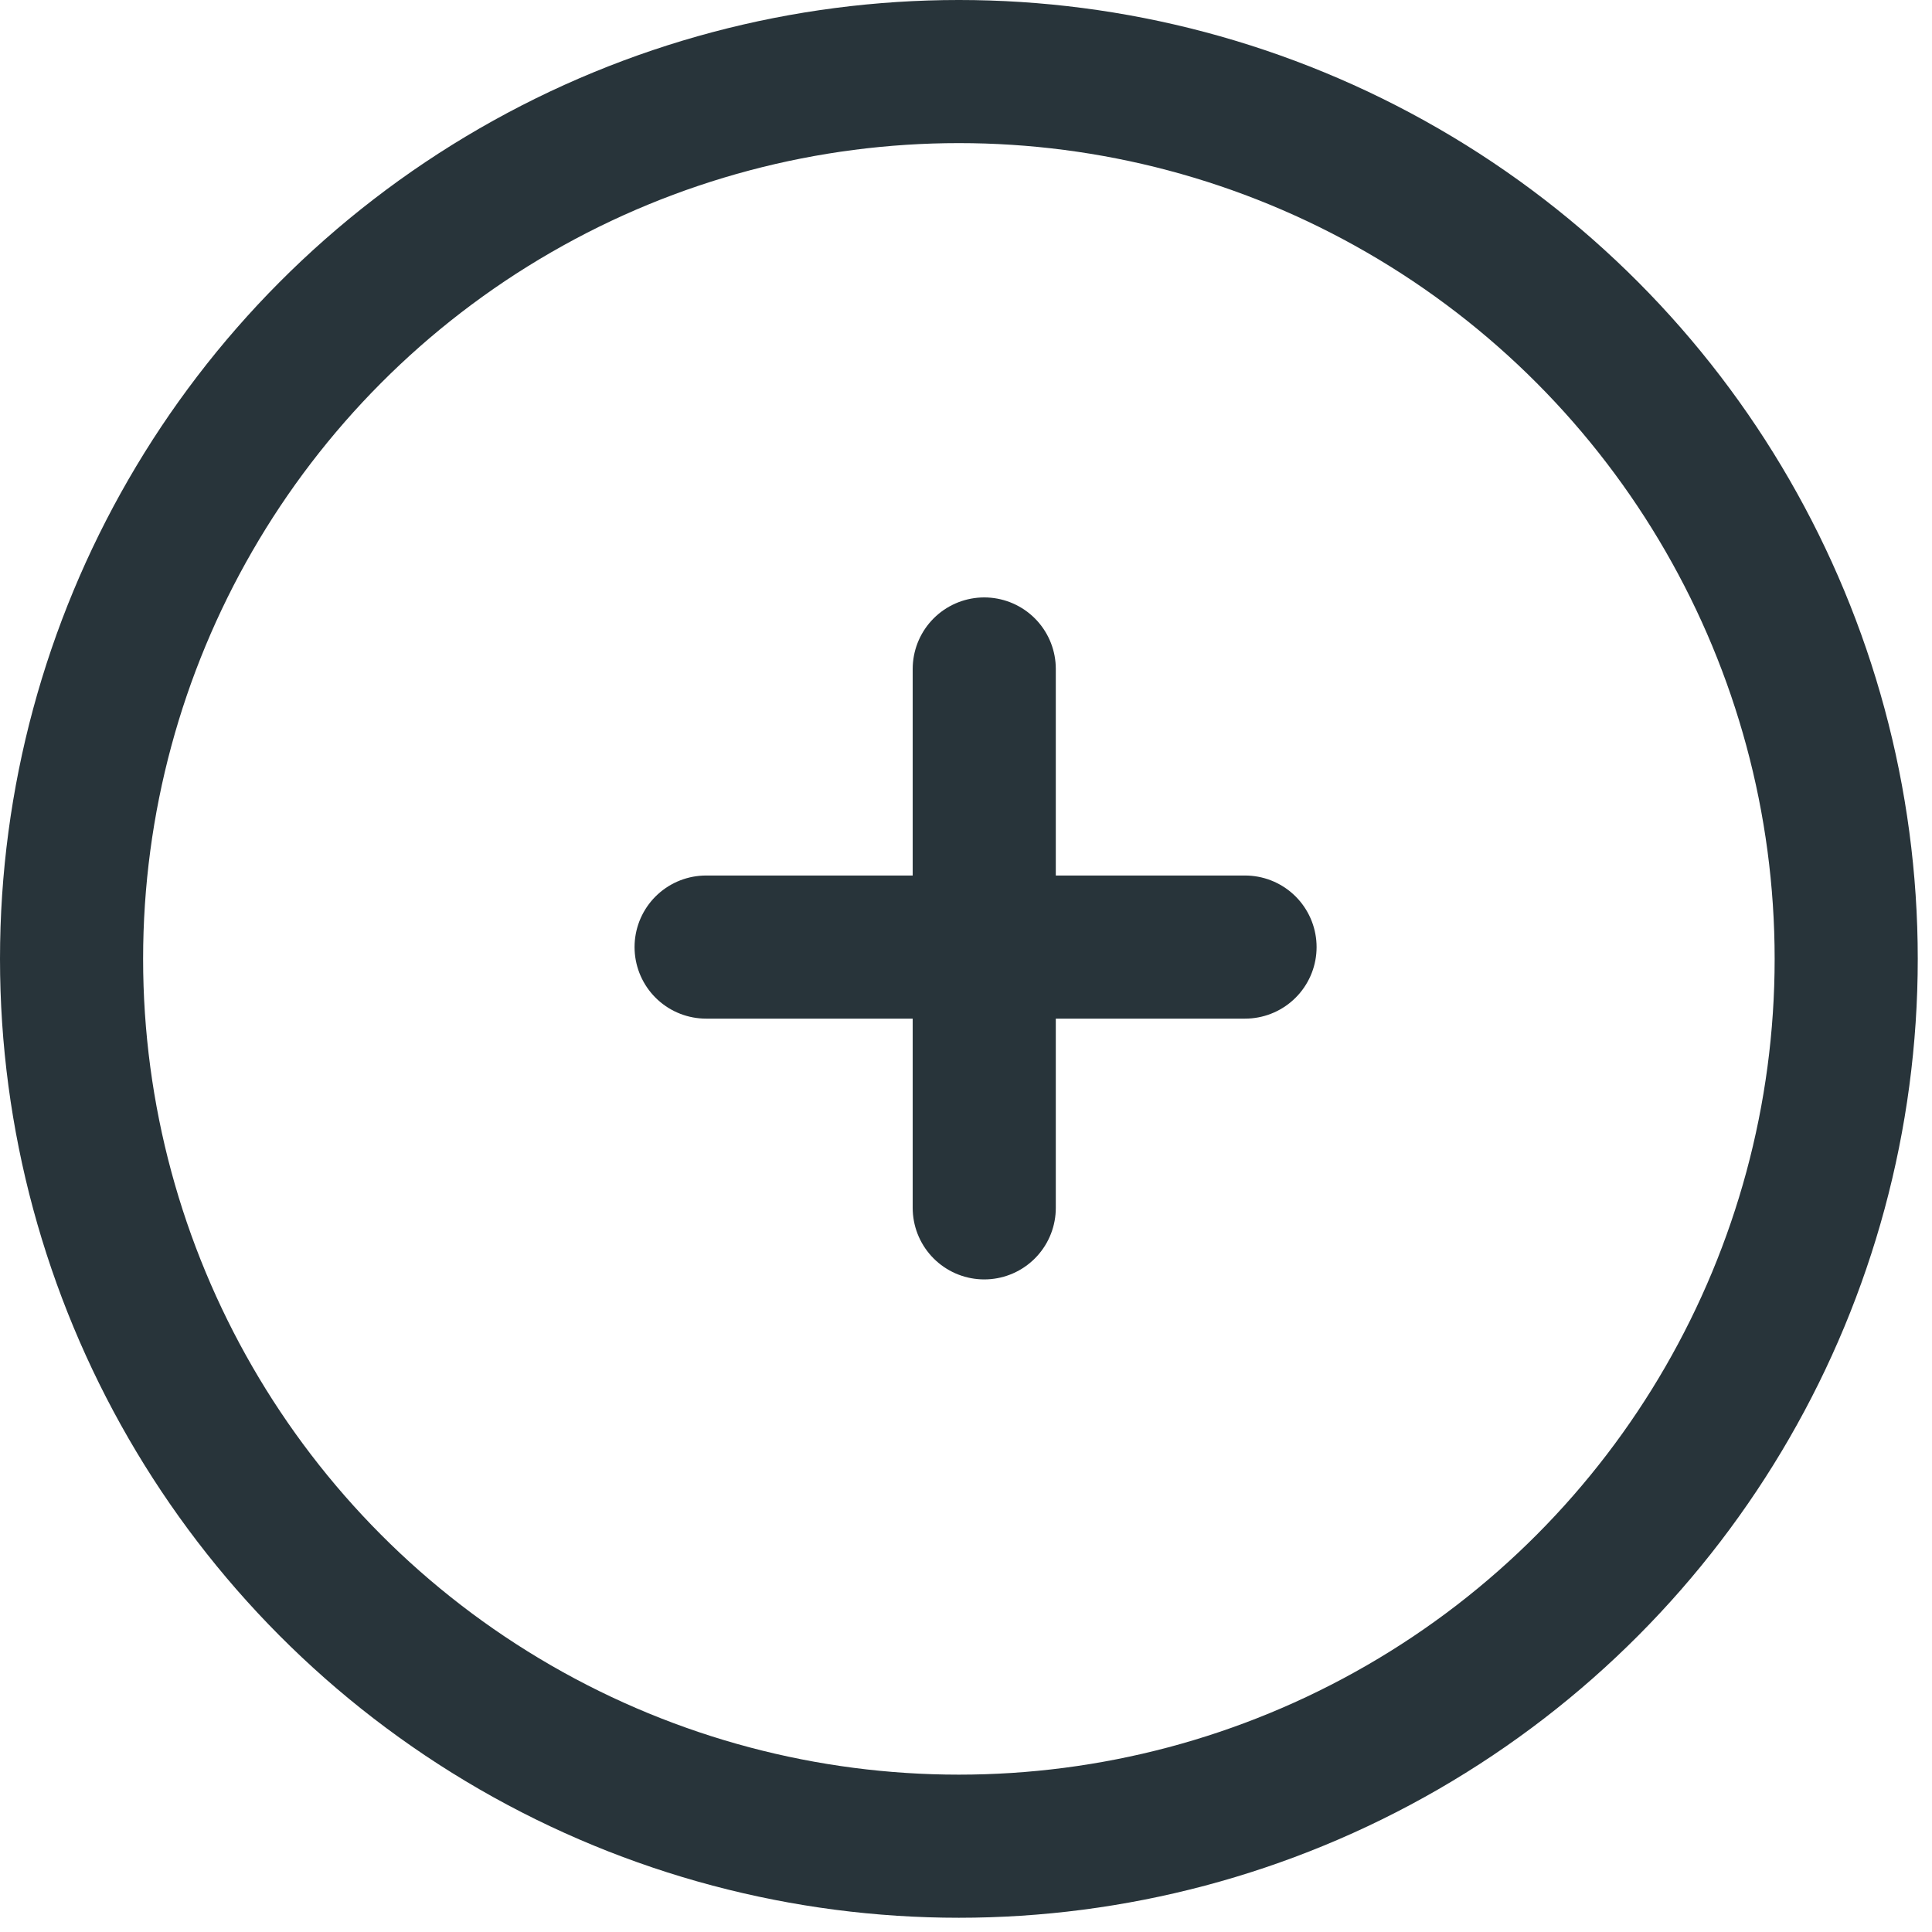 <?xml version="1.0" encoding="UTF-8"?>
<svg width="54px" height="54px" viewBox="0 0 54 54" version="1.1" xmlns="http://www.w3.org/2000/svg" xmlns:xlink="http://www.w3.org/1999/xlink">
    <title>Adolescent Health Icon</title>
    <g id="Desktop" stroke="none" stroke-width="1" fill="none" fill-rule="evenodd">
        <g id="YEN---Resources" transform="translate(-899, -1381)" stroke="#28343A" stroke-width="4">
            <g id="Adolescent-Health-Icon" transform="translate(854, 1333)">
                <g transform="translate(45, 48)">
                    <circle id="Oval-Copy" cx="26.801" cy="26.801" r="24.801"></circle>
                    <line x1="27.51" y1="33.76" x2="27.51" y2="18.698" id="Line" stroke-linecap="round"></line>
                    <line x1="19.736" y1="26.471" x2="34.799" y2="26.471" id="Line" stroke-linecap="round"></line>
                </g>
            </g>
        </g>
    </g>
</svg>
